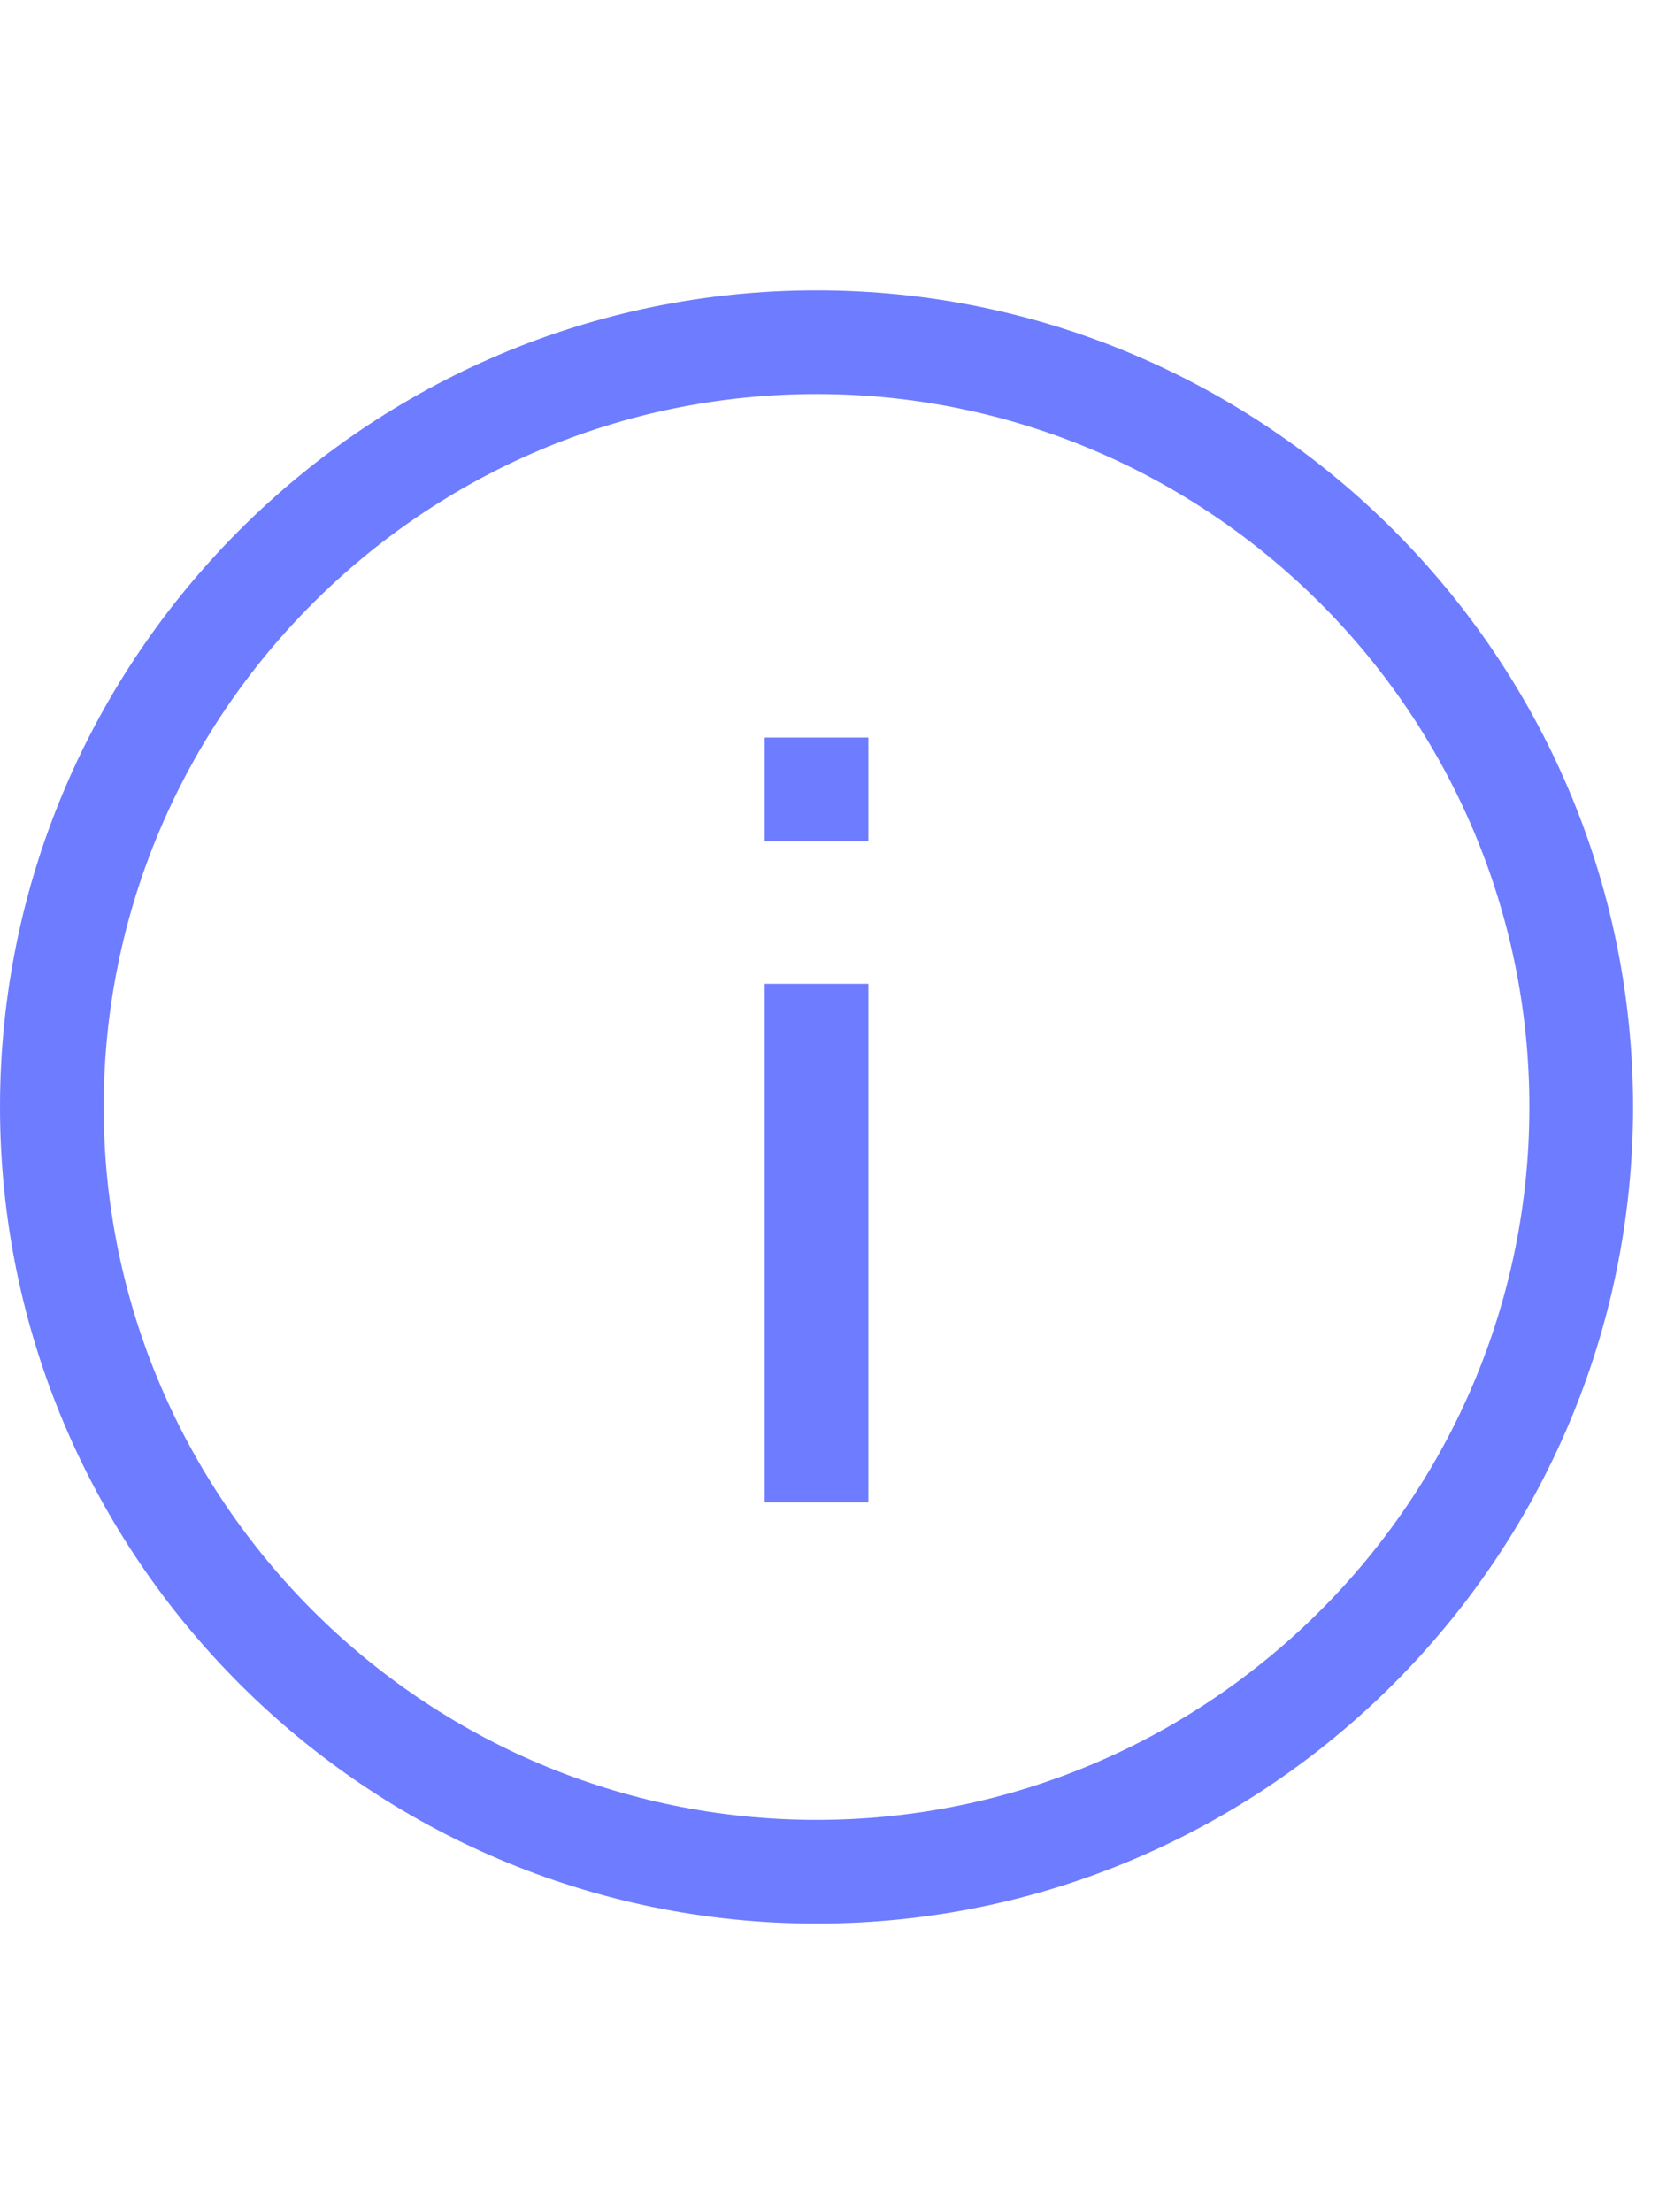 <svg width="30" height="40" viewBox="0 0 30 40" fill="none" xmlns="http://www.w3.org/2000/svg">
<path d="M14.766 5.25C6.633 5.25 0 11.883 0 20.016C0 28.148 6.633 34.781 14.766 34.781C22.898 34.781 29.531 28.148 29.531 20.016C29.531 11.883 22.898 5.25 14.766 5.25ZM14.766 32.906C7.664 32.906 1.875 27.117 1.875 20.016C1.875 12.914 7.664 7.125 14.766 7.125C21.867 7.125 27.656 12.914 27.656 20.016C27.656 27.117 21.867 32.906 14.766 32.906Z" fill="#6E7CFF"/>
<path d="M15.703 17.789H13.828V27.164H15.703V17.789Z" fill="#6E7CFF"/>
<path d="M15.703 13.336H13.828V15.211H15.703V13.336Z" fill="#6E7CFF"/>
</svg>
